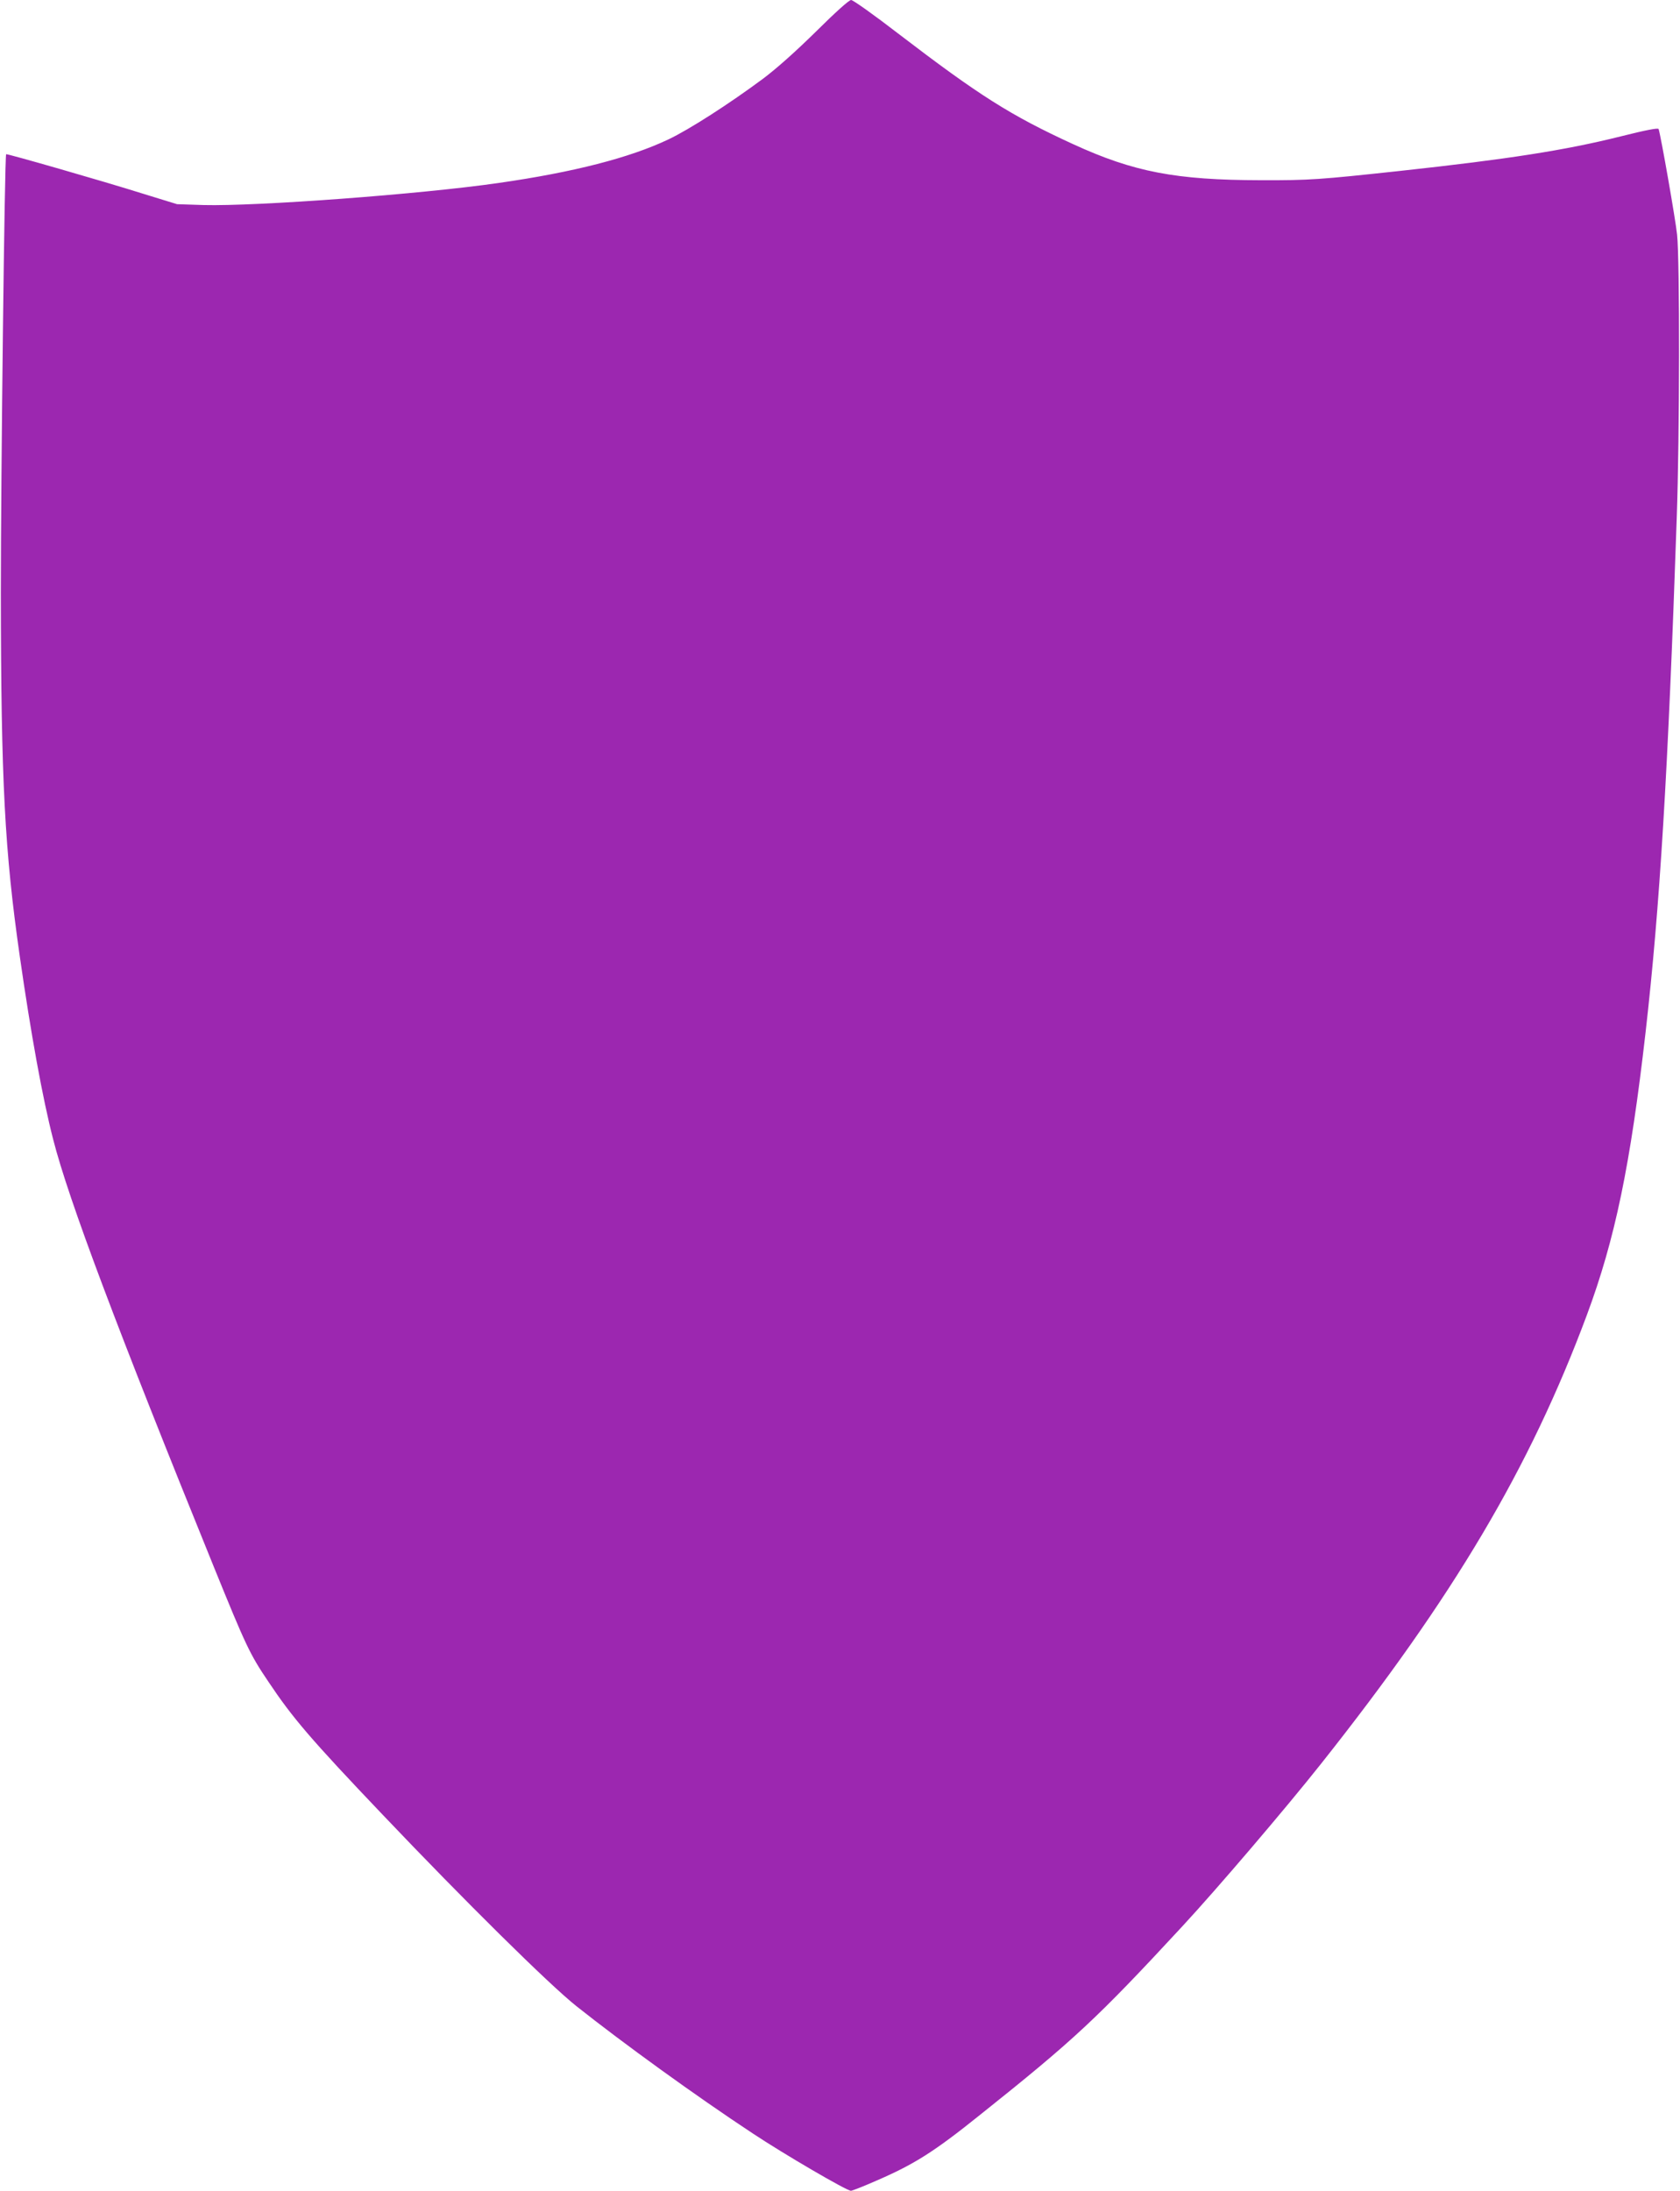 <?xml version="1.0" standalone="no"?>
<!DOCTYPE svg PUBLIC "-//W3C//DTD SVG 20010904//EN"
 "http://www.w3.org/TR/2001/REC-SVG-20010904/DTD/svg10.dtd">
<svg version="1.0" xmlns="http://www.w3.org/2000/svg"
 width="982pt" height="1280pt" viewBox="0 0 982 1280"
 preserveAspectRatio="xMidYMid meet">
<g transform="translate(0,1280) scale(0.1,-0.1)"
fill="#9c27b0" stroke="none">
<path d="M4770 12616 c-119 -117 -230 -216 -310 -276 -198 -147 -433 -298
-554 -355 -226 -107 -552 -191 -991 -254 -457 -66 -1417 -137 -1725 -129
l-155 5 -195 60 c-248 78 -800 236 -804 232 -9 -10 -31 -1877 -31 -2564 1
-1098 22 -1505 111 -2125 64 -447 133 -828 195 -1068 90 -352 374 -1106 939
-2497 187 -460 210 -510 319 -671 141 -211 246 -334 665 -774 485 -510 975
-994 1136 -1122 275 -218 695 -522 1030 -743 184 -122 549 -335 574 -335 8 0
76 27 151 60 219 95 334 167 603 383 553 441 683 562 1183 1102 202 218 600
684 811 950 776 978 1220 1727 1553 2620 166 446 255 877 344 1655 83 728 131
1512 182 3005 17 477 18 1505 2 1654 -10 94 -95 578 -108 617 -2 8 -75 -6
-222 -43 -324 -81 -657 -133 -1293 -202 -463 -50 -526 -55 -810 -54 -497 1
-743 48 -1098 211 -366 168 -550 285 -1022 646 -140 108 -264 196 -275 196
-12 0 -90 -70 -205 -184z"/>
</g>
</svg>
